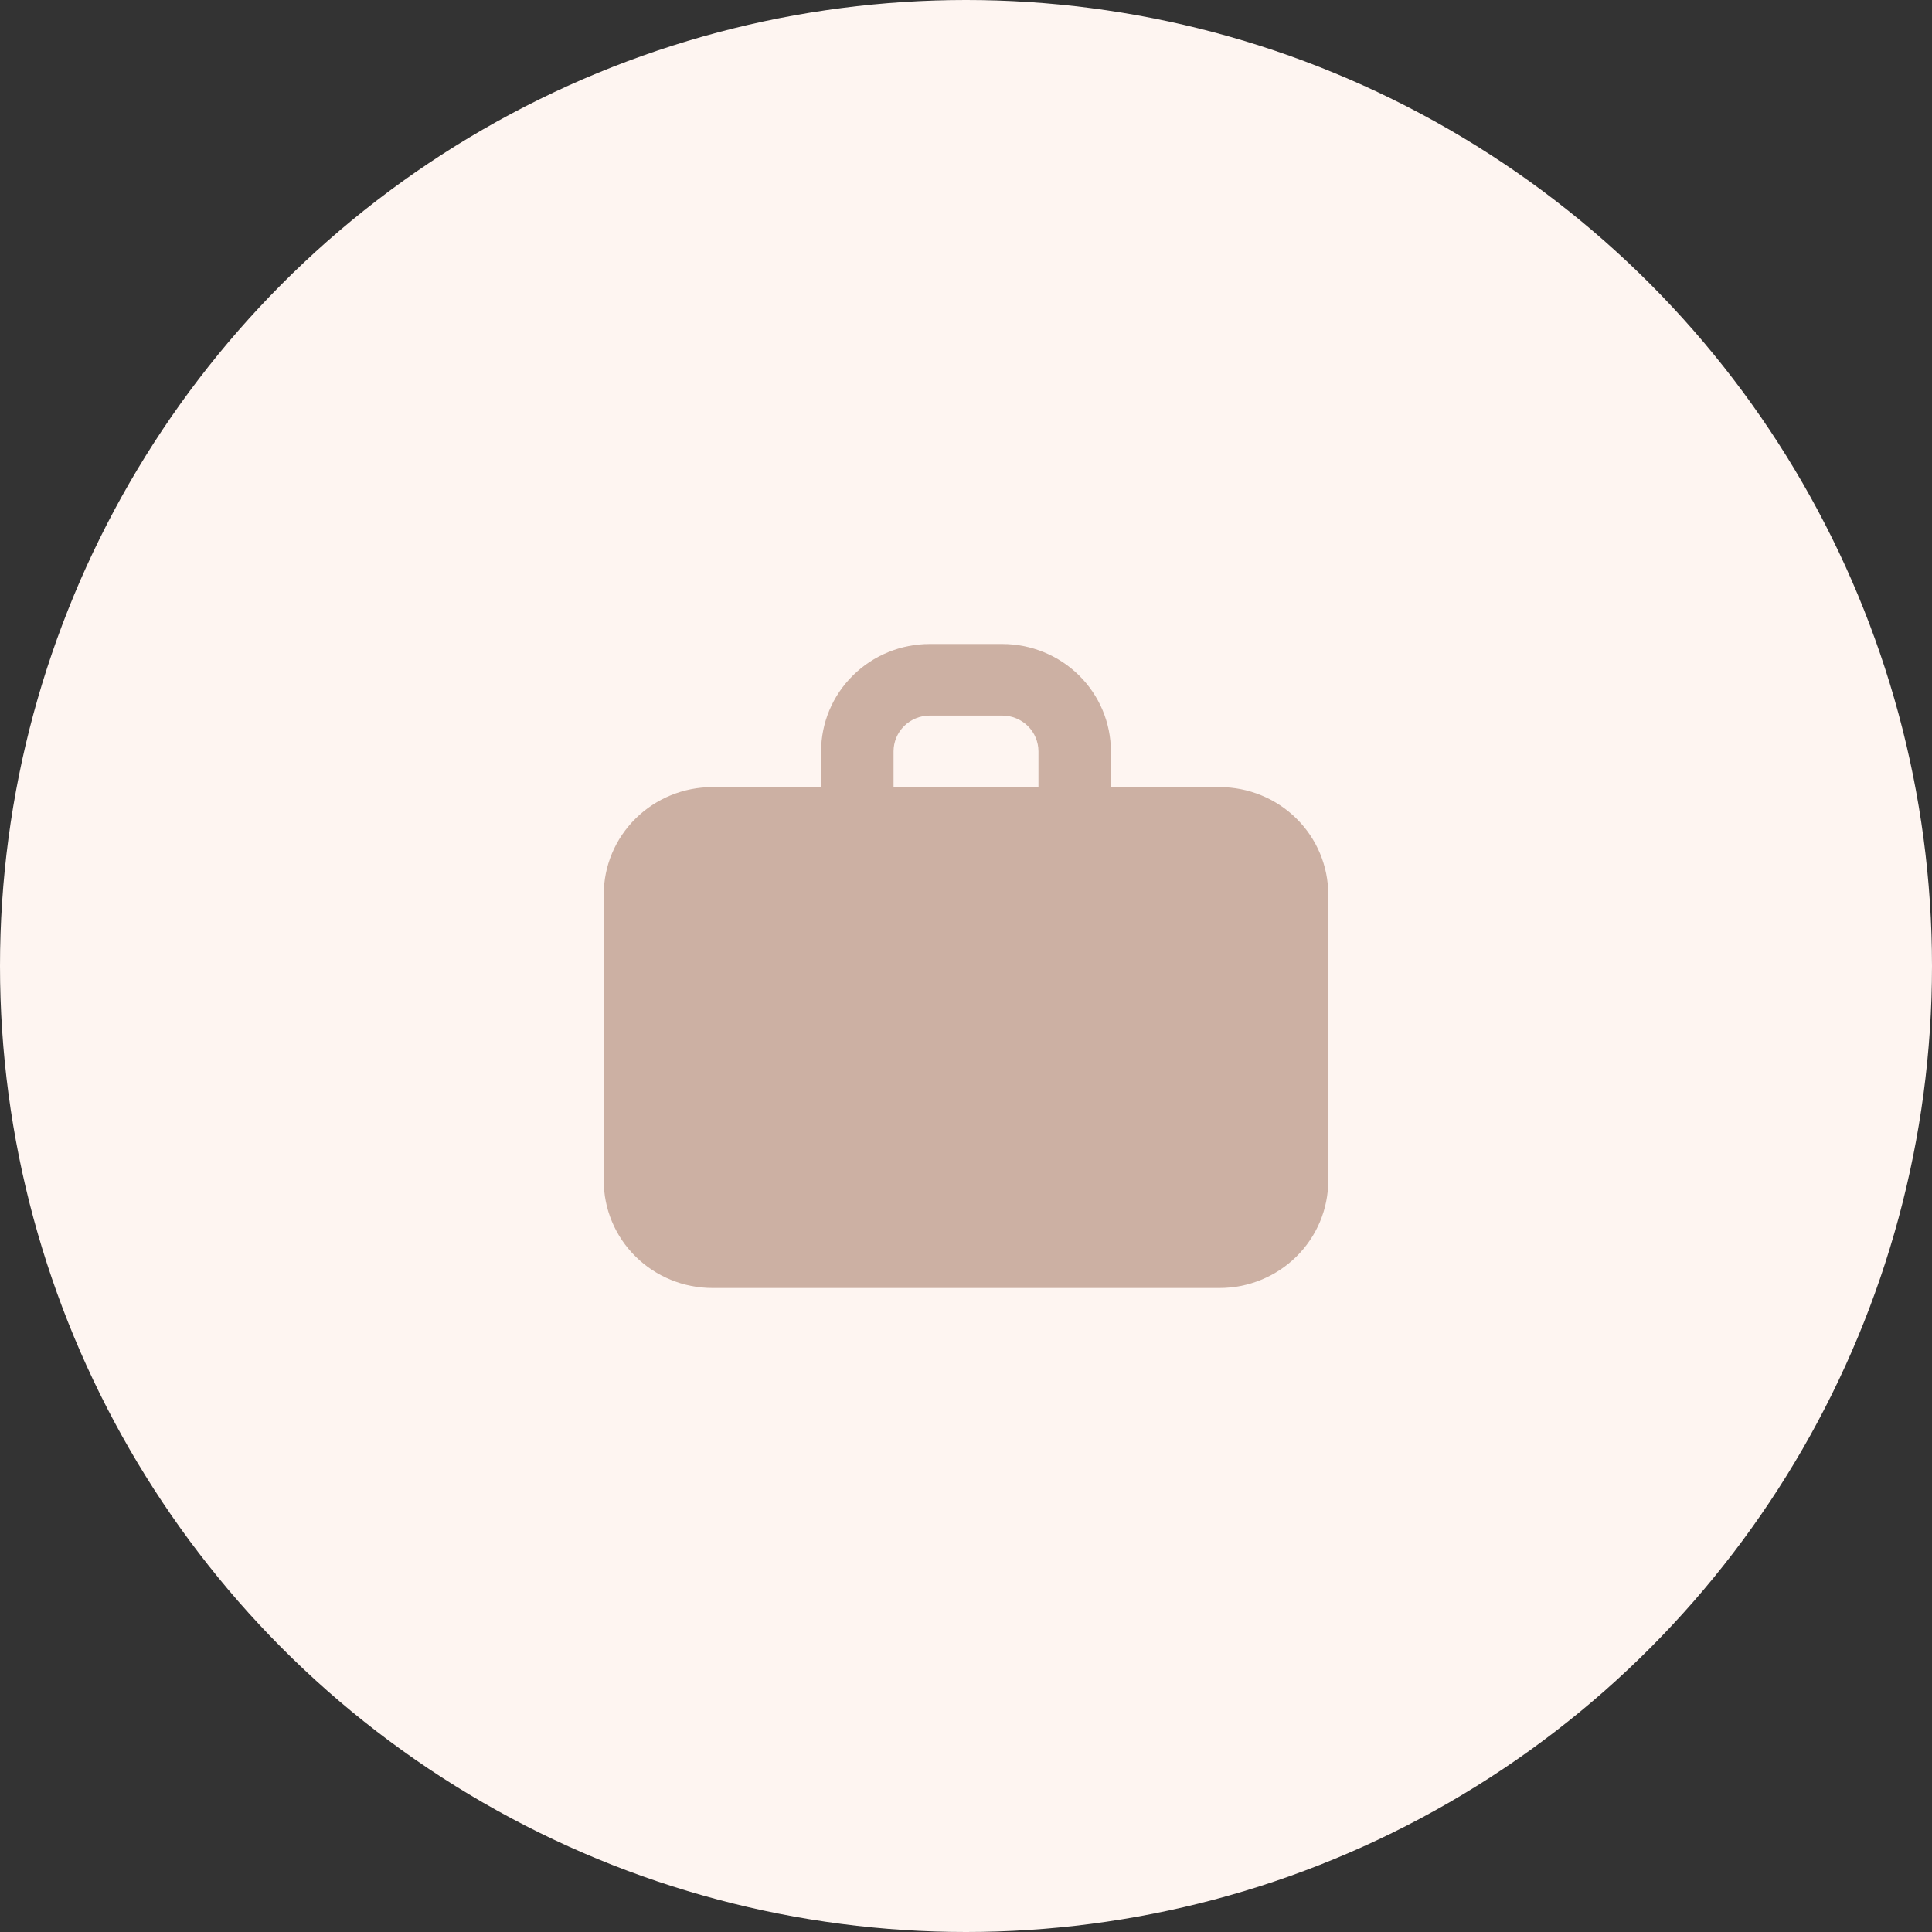 <svg width="96" height="96" viewBox="0 0 96 96" fill="none" xmlns="http://www.w3.org/2000/svg">
<rect x="0" y="0" width="96" height="96" fill="#333333" stroke="none"/>
<circle cx="48" cy="48" r="48" fill="#FEF5F1"/>
<path fill-rule="evenodd" clip-rule="evenodd" d="M46.2 32C44.768 32 43.394 32.562 42.382 33.562C41.369 34.562 40.8 35.919 40.8 37.333V39.111H35.4C33.968 39.111 32.594 39.673 31.582 40.673C30.569 41.673 30 43.03 30 44.444V58.667C30 60.081 30.569 61.438 31.582 62.438C32.594 63.438 33.968 64 35.4 64H60.6C62.032 64 63.406 63.438 64.418 62.438C65.431 61.438 66 60.081 66 58.667V44.444C66 43.03 65.431 41.673 64.418 40.673C63.406 39.673 62.032 39.111 60.6 39.111H55.2V37.333C55.2 35.919 54.631 34.562 53.618 33.562C52.606 32.562 51.232 32 49.8 32H46.2ZM51.6 39.111H44.4V37.333C44.4 36.862 44.59 36.41 44.927 36.076C45.265 35.743 45.723 35.556 46.2 35.556H49.8C50.277 35.556 50.735 35.743 51.073 36.076C51.41 36.41 51.6 36.862 51.6 37.333V39.111Z" fill="#CCB0A3"/>
</svg>
